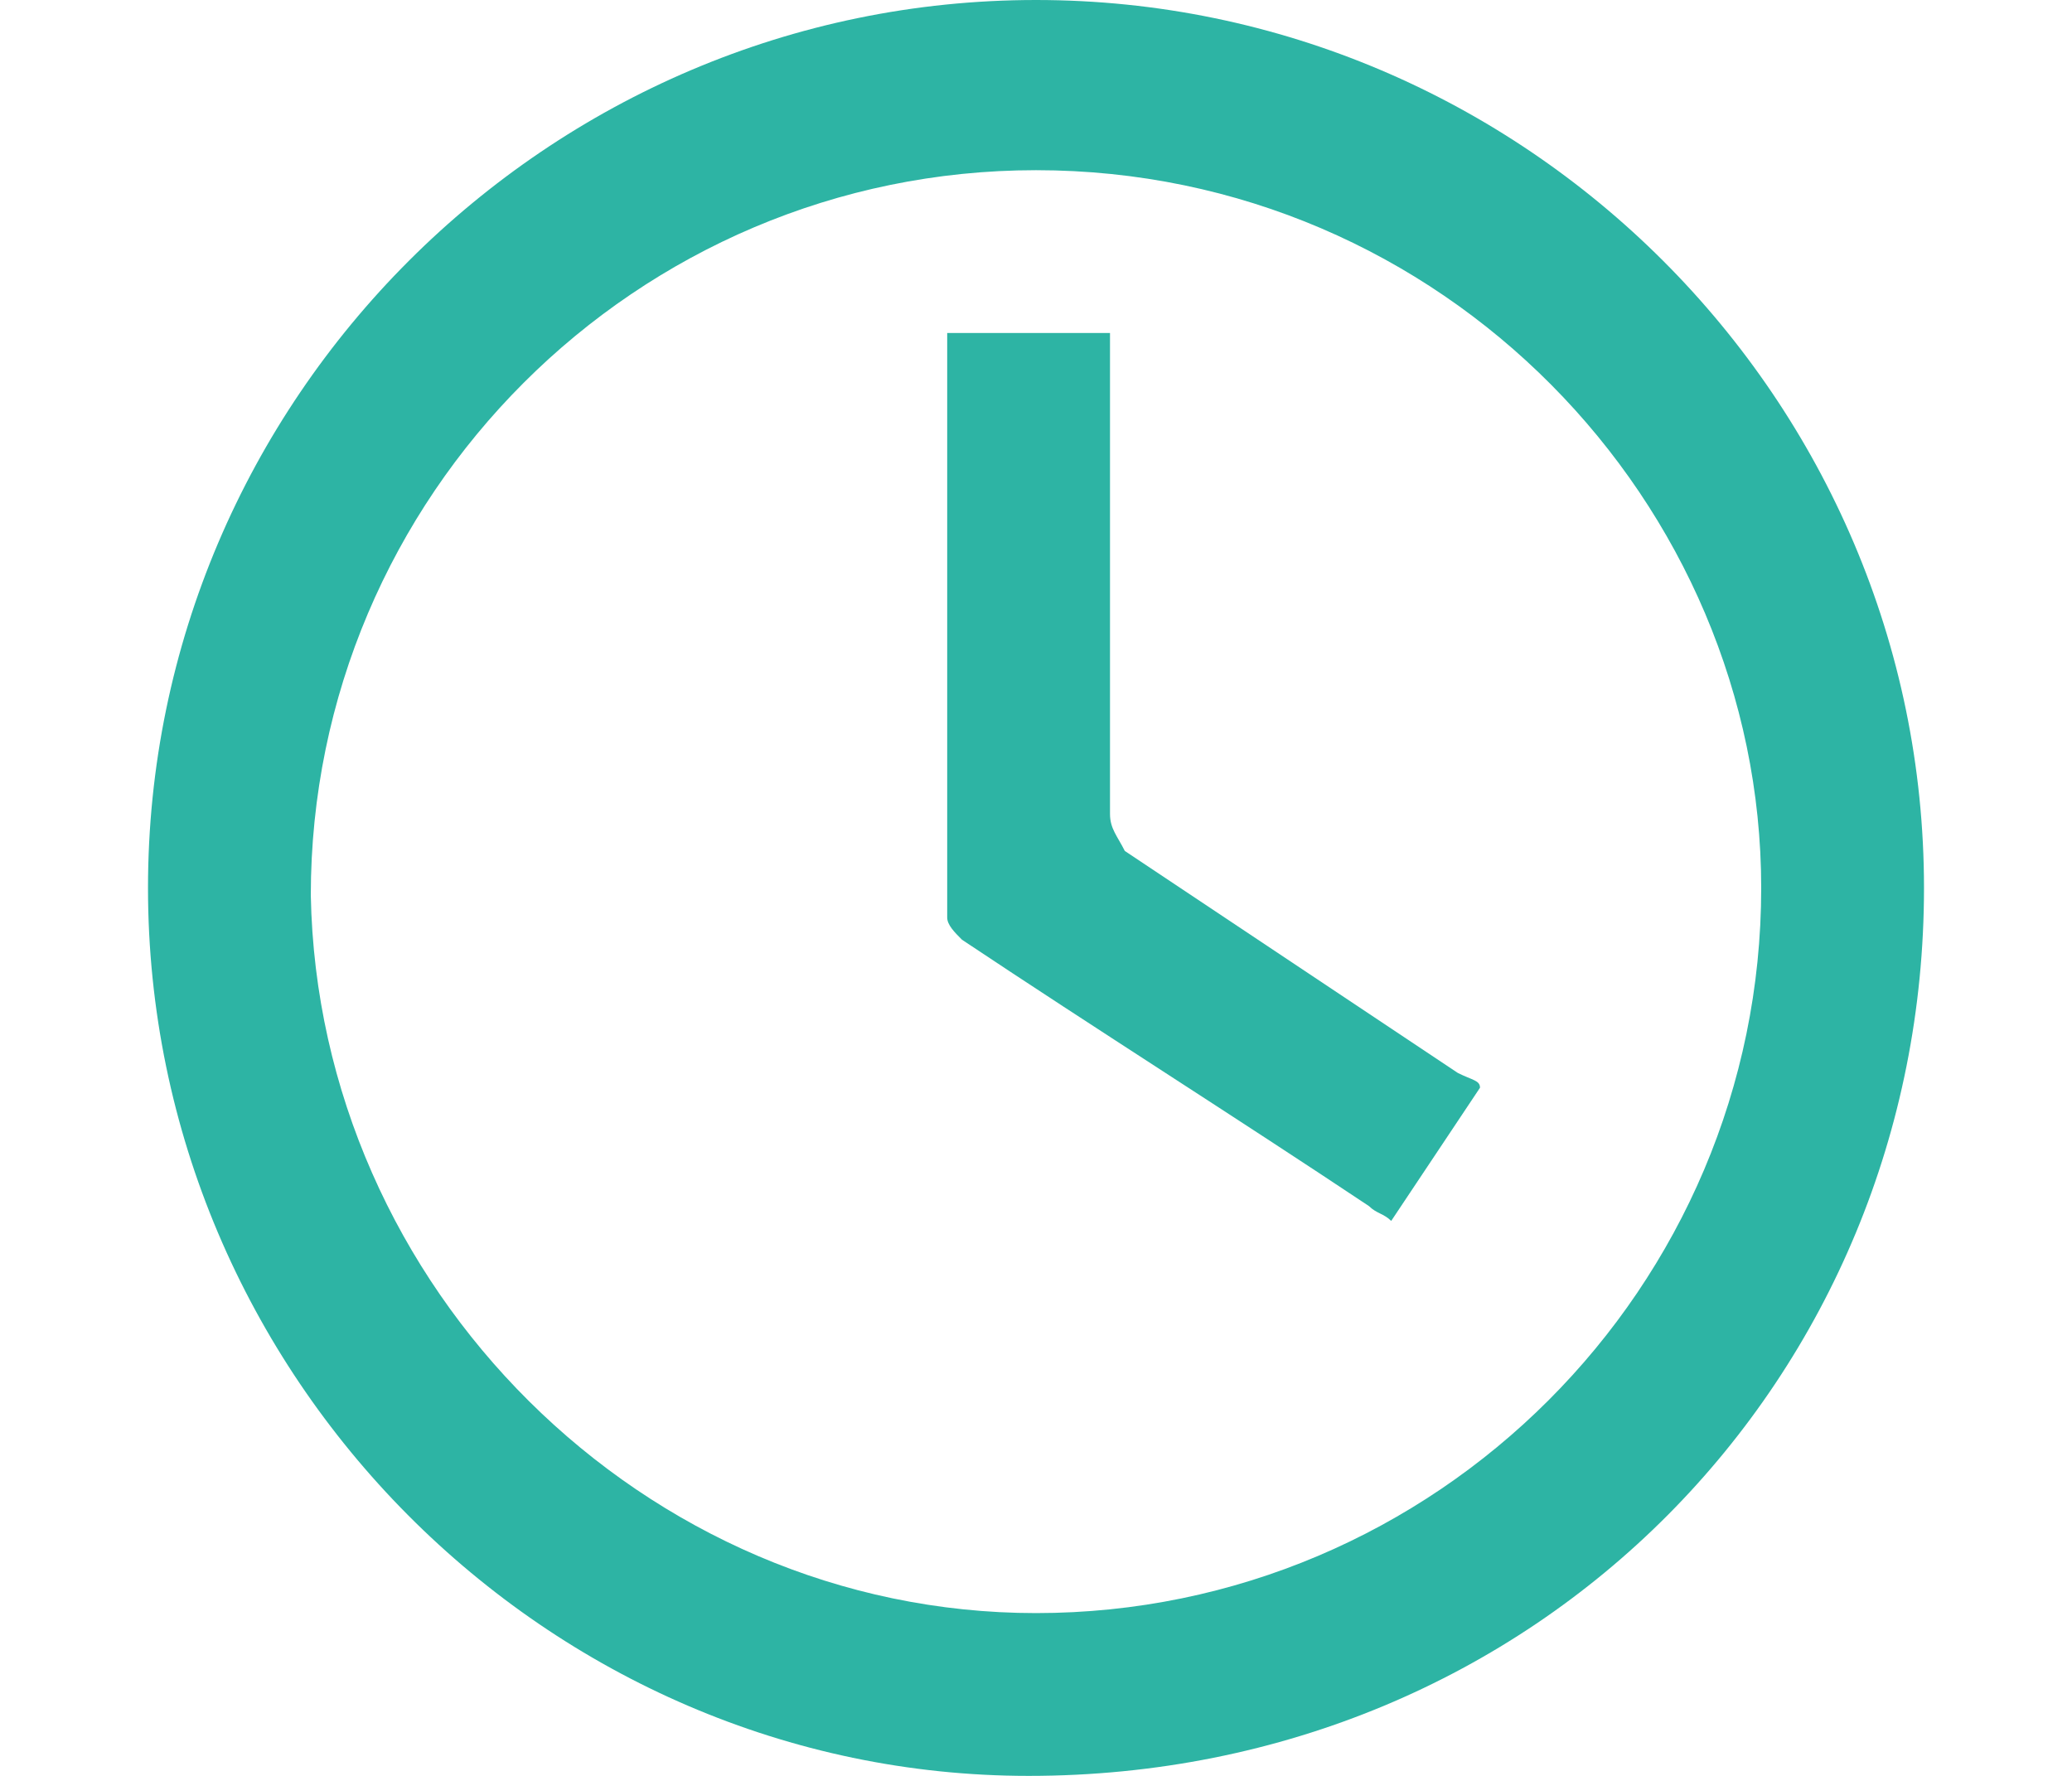<?xml version="1.0" encoding="utf-8"?>
<!-- Generator: Adobe Illustrator 24.1.2, SVG Export Plug-In . SVG Version: 6.00 Build 0)  -->
<svg version="1.1" id="Layer_1" xmlns="http://www.w3.org/2000/svg" xmlns:xlink="http://www.w3.org/1999/xlink" x="0px" y="0px"
	 width="28px" height="24px" viewBox="0 0 28 24" style="enable-background:new 0 0 28 24;" xml:space="preserve">
<style type="text/css">
	.st0{opacity:0;fill:#FFFFFF;}
	.st1{fill:#2DB4A4;}
</style>
<g>
	<rect class="st0" width="28" height="24"/>
	<g>
		<path class="st1" d="M14,0c6.6,0,12,5.4,12,12c0,6.6-5.2,12-12.1,12C7.4,24,2,18.6,2,12C2,5.4,7.4,0,14,0z M14,21.8
			c5.4,0,9.8-4.4,9.8-9.8c0-5.2-4.3-9.7-9.8-9.7c-5.4,0-9.8,4.4-9.8,9.8C4.3,17.4,8.7,21.8,14,21.8z"/>
		<path class="st1" d="M20,14.7c-0.4,0.6-0.8,1.2-1.2,1.8c-0.1-0.1-0.2-0.1-0.3-0.2c-1.8-1.2-3.7-2.4-5.5-3.6
			c-0.1-0.1-0.2-0.2-0.2-0.3c0-2.6,0-5.2,0-7.8c0,0,0-0.1,0-0.1c0.7,0,1.4,0,2.2,0c0,0.1,0,0.2,0,0.3c0,2.1,0,4.2,0,6.2
			c0,0.2,0.1,0.3,0.2,0.5c1.5,1,3,2,4.5,3C19.9,14.6,20,14.6,20,14.7z"/>
	</g>
</g>
</svg>
